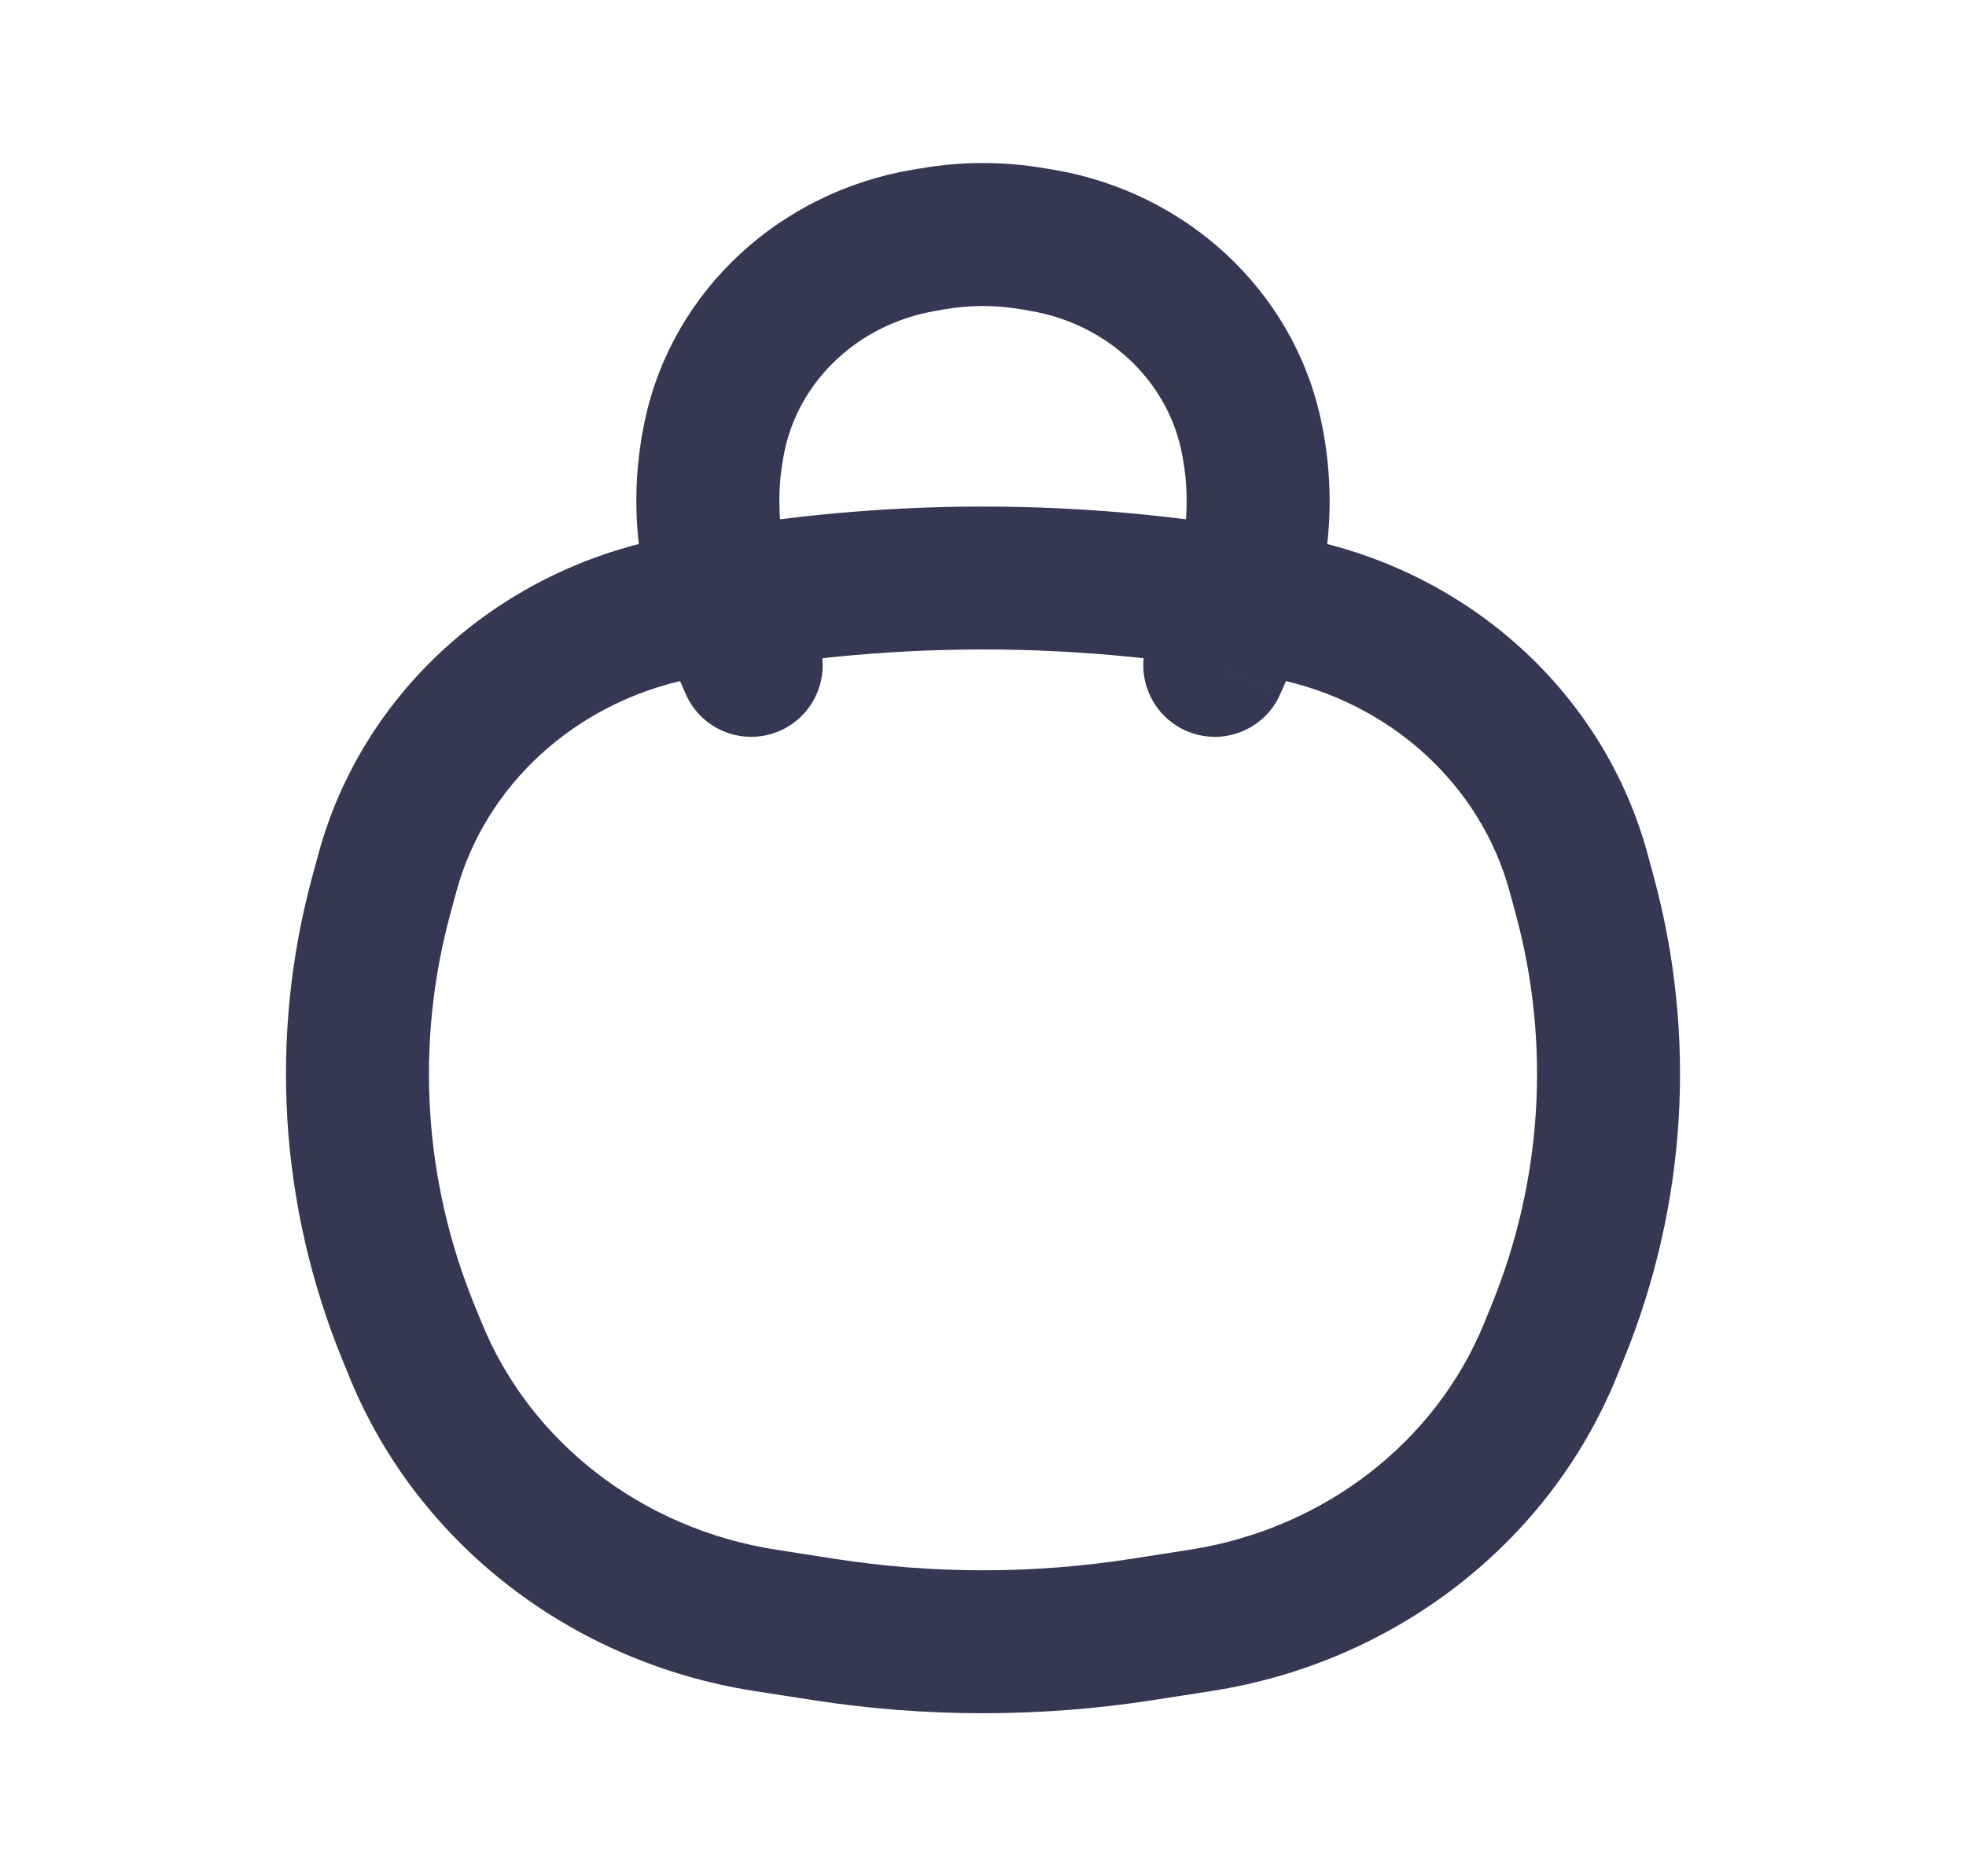 <svg width="22" height="21" viewBox="0 0 22 21" fill="none" xmlns="http://www.w3.org/2000/svg">
<path d="M4.571 14.915L3.831 15.218L3.831 15.218L4.571 14.915ZM4.268 10.015L3.496 9.805L3.496 9.805L4.268 10.015ZM17.732 10.015L18.504 9.805L18.504 9.805L17.732 10.015ZM17.428 14.915L16.688 14.613L16.688 14.613L17.428 14.915ZM12.782 18.237L12.659 17.447L12.659 17.447L12.782 18.237ZM9.218 18.237L9.095 19.028L9.095 19.028L9.218 18.237ZM7.572 6.812L7.413 6.028L7.572 6.812ZM14.428 6.812L14.269 7.596L14.428 6.812ZM8.563 18.135L8.686 17.345L8.686 17.345L8.563 18.135ZM4.653 15.114L5.393 14.811L5.393 14.811L4.653 15.114ZM13.437 18.135L13.56 18.926L13.56 18.926L13.437 18.135ZM17.347 15.114L18.088 15.417L18.088 15.417L17.347 15.114ZM17.665 9.768L16.893 9.978L16.893 9.978L17.665 9.768ZM4.335 9.768L5.107 9.978L5.107 9.978L4.335 9.768ZM13.78 7.023L13.048 6.701L13.048 6.701L13.78 7.023ZM12.861 7.125C12.684 7.529 12.868 8.001 13.272 8.179C13.677 8.357 14.149 8.173 14.326 7.769L12.861 7.125ZM8.22 7.023L8.952 6.701L8.952 6.701L8.22 7.023ZM7.674 7.769C7.851 8.173 8.323 8.357 8.728 8.179C9.132 8.001 9.316 7.529 9.138 7.125L7.674 7.769ZM10.338 2.69L10.472 3.479L10.472 3.479L10.338 2.69ZM10.44 2.672L10.306 1.884L10.306 1.884L10.44 2.672ZM11.56 2.672L11.425 3.461L11.425 3.461L11.56 2.672ZM11.662 2.69L11.797 1.901L11.797 1.901L11.662 2.69ZM13.997 4.855L14.778 4.683L14.778 4.683L13.997 4.855ZM8.003 4.855L8.784 5.027L8.784 5.027L8.003 4.855ZM13.437 18.135L13.314 17.345L12.659 17.447L12.782 18.237L12.905 19.028L13.56 18.926L13.437 18.135ZM9.218 18.237L9.341 17.447L8.686 17.345L8.563 18.135L8.44 18.926L9.095 19.028L9.218 18.237ZM17.665 9.768L16.893 9.978L16.96 10.225L17.732 10.015L18.504 9.805L18.437 9.558L17.665 9.768ZM17.428 14.915L16.688 14.613L16.607 14.812L17.347 15.114L18.088 15.417L18.169 15.218L17.428 14.915ZM4.653 15.114L5.393 14.811L5.312 14.613L4.571 14.915L3.831 15.218L3.912 15.417L4.653 15.114ZM4.268 10.015L5.04 10.225L5.107 9.978L4.335 9.768L3.563 9.558L3.496 9.805L4.268 10.015ZM4.571 14.915L5.312 14.613C4.739 13.213 4.645 11.678 5.04 10.225L4.268 10.015L3.496 9.805C3.008 11.598 3.126 13.494 3.831 15.218L4.571 14.915ZM17.732 10.015L16.96 10.225C17.355 11.678 17.261 13.213 16.688 14.613L17.428 14.915L18.169 15.218C18.874 13.494 18.992 11.598 18.504 9.805L17.732 10.015ZM12.782 18.237L12.659 17.447C11.56 17.618 10.44 17.618 9.341 17.447L9.218 18.237L9.095 19.028C10.357 19.224 11.643 19.224 12.905 19.028L12.782 18.237ZM7.572 6.812L7.731 7.596C9.886 7.16 12.114 7.16 14.269 7.596L14.428 6.812L14.587 6.028C12.222 5.55 9.778 5.55 7.413 6.028L7.572 6.812ZM8.563 18.135L8.686 17.345C7.179 17.11 5.935 16.137 5.393 14.811L4.653 15.114L3.912 15.417C4.676 17.285 6.405 18.609 8.44 18.926L8.563 18.135ZM13.437 18.135L13.56 18.926C15.595 18.609 17.324 17.285 18.088 15.417L17.347 15.114L16.607 14.812C16.065 16.137 14.821 17.11 13.314 17.345L13.437 18.135ZM14.428 6.812L14.269 7.596C15.566 7.859 16.571 8.793 16.893 9.978L17.665 9.768L18.437 9.558C17.948 7.759 16.446 6.404 14.587 6.028L14.428 6.812ZM7.572 6.812L7.413 6.028C5.554 6.404 4.052 7.759 3.563 9.558L4.335 9.768L5.107 9.978C5.429 8.793 6.434 7.859 7.731 7.596L7.572 6.812ZM13.78 7.023L13.048 6.701L12.861 7.125L13.594 7.447L14.326 7.769L14.513 7.344L13.78 7.023ZM8.22 7.023L7.487 7.344L7.674 7.769L8.406 7.447L9.138 7.125L8.952 6.701L8.22 7.023ZM10.338 2.69L10.472 3.479L10.575 3.461L10.44 2.672L10.306 1.884L10.203 1.901L10.338 2.69ZM11.56 2.672L11.425 3.461L11.528 3.479L11.662 2.69L11.797 1.901L11.694 1.884L11.56 2.672ZM13.997 4.855L13.216 5.027C13.339 5.587 13.281 6.17 13.048 6.701L13.78 7.023L14.513 7.344C14.882 6.505 14.975 5.576 14.778 4.683L13.997 4.855ZM8.003 4.855L7.221 4.683C7.025 5.576 7.119 6.505 7.487 7.344L8.22 7.023L8.952 6.701C8.719 6.17 8.661 5.587 8.784 5.027L8.003 4.855ZM10.44 2.672L10.575 3.461C10.856 3.413 11.144 3.413 11.425 3.461L11.56 2.672L11.694 1.884C11.235 1.805 10.765 1.805 10.306 1.884L10.44 2.672ZM13.997 4.855L14.778 4.683C14.461 3.238 13.267 2.152 11.797 1.901L11.662 2.69L11.528 3.479C12.392 3.626 13.046 4.253 13.216 5.027L13.997 4.855ZM8.003 4.855L8.784 5.027C8.954 4.253 9.608 3.626 10.472 3.479L10.338 2.69L10.203 1.901C8.733 2.152 7.539 3.238 7.221 4.683L8.003 4.855Z" fill="#363853"/>
</svg>
